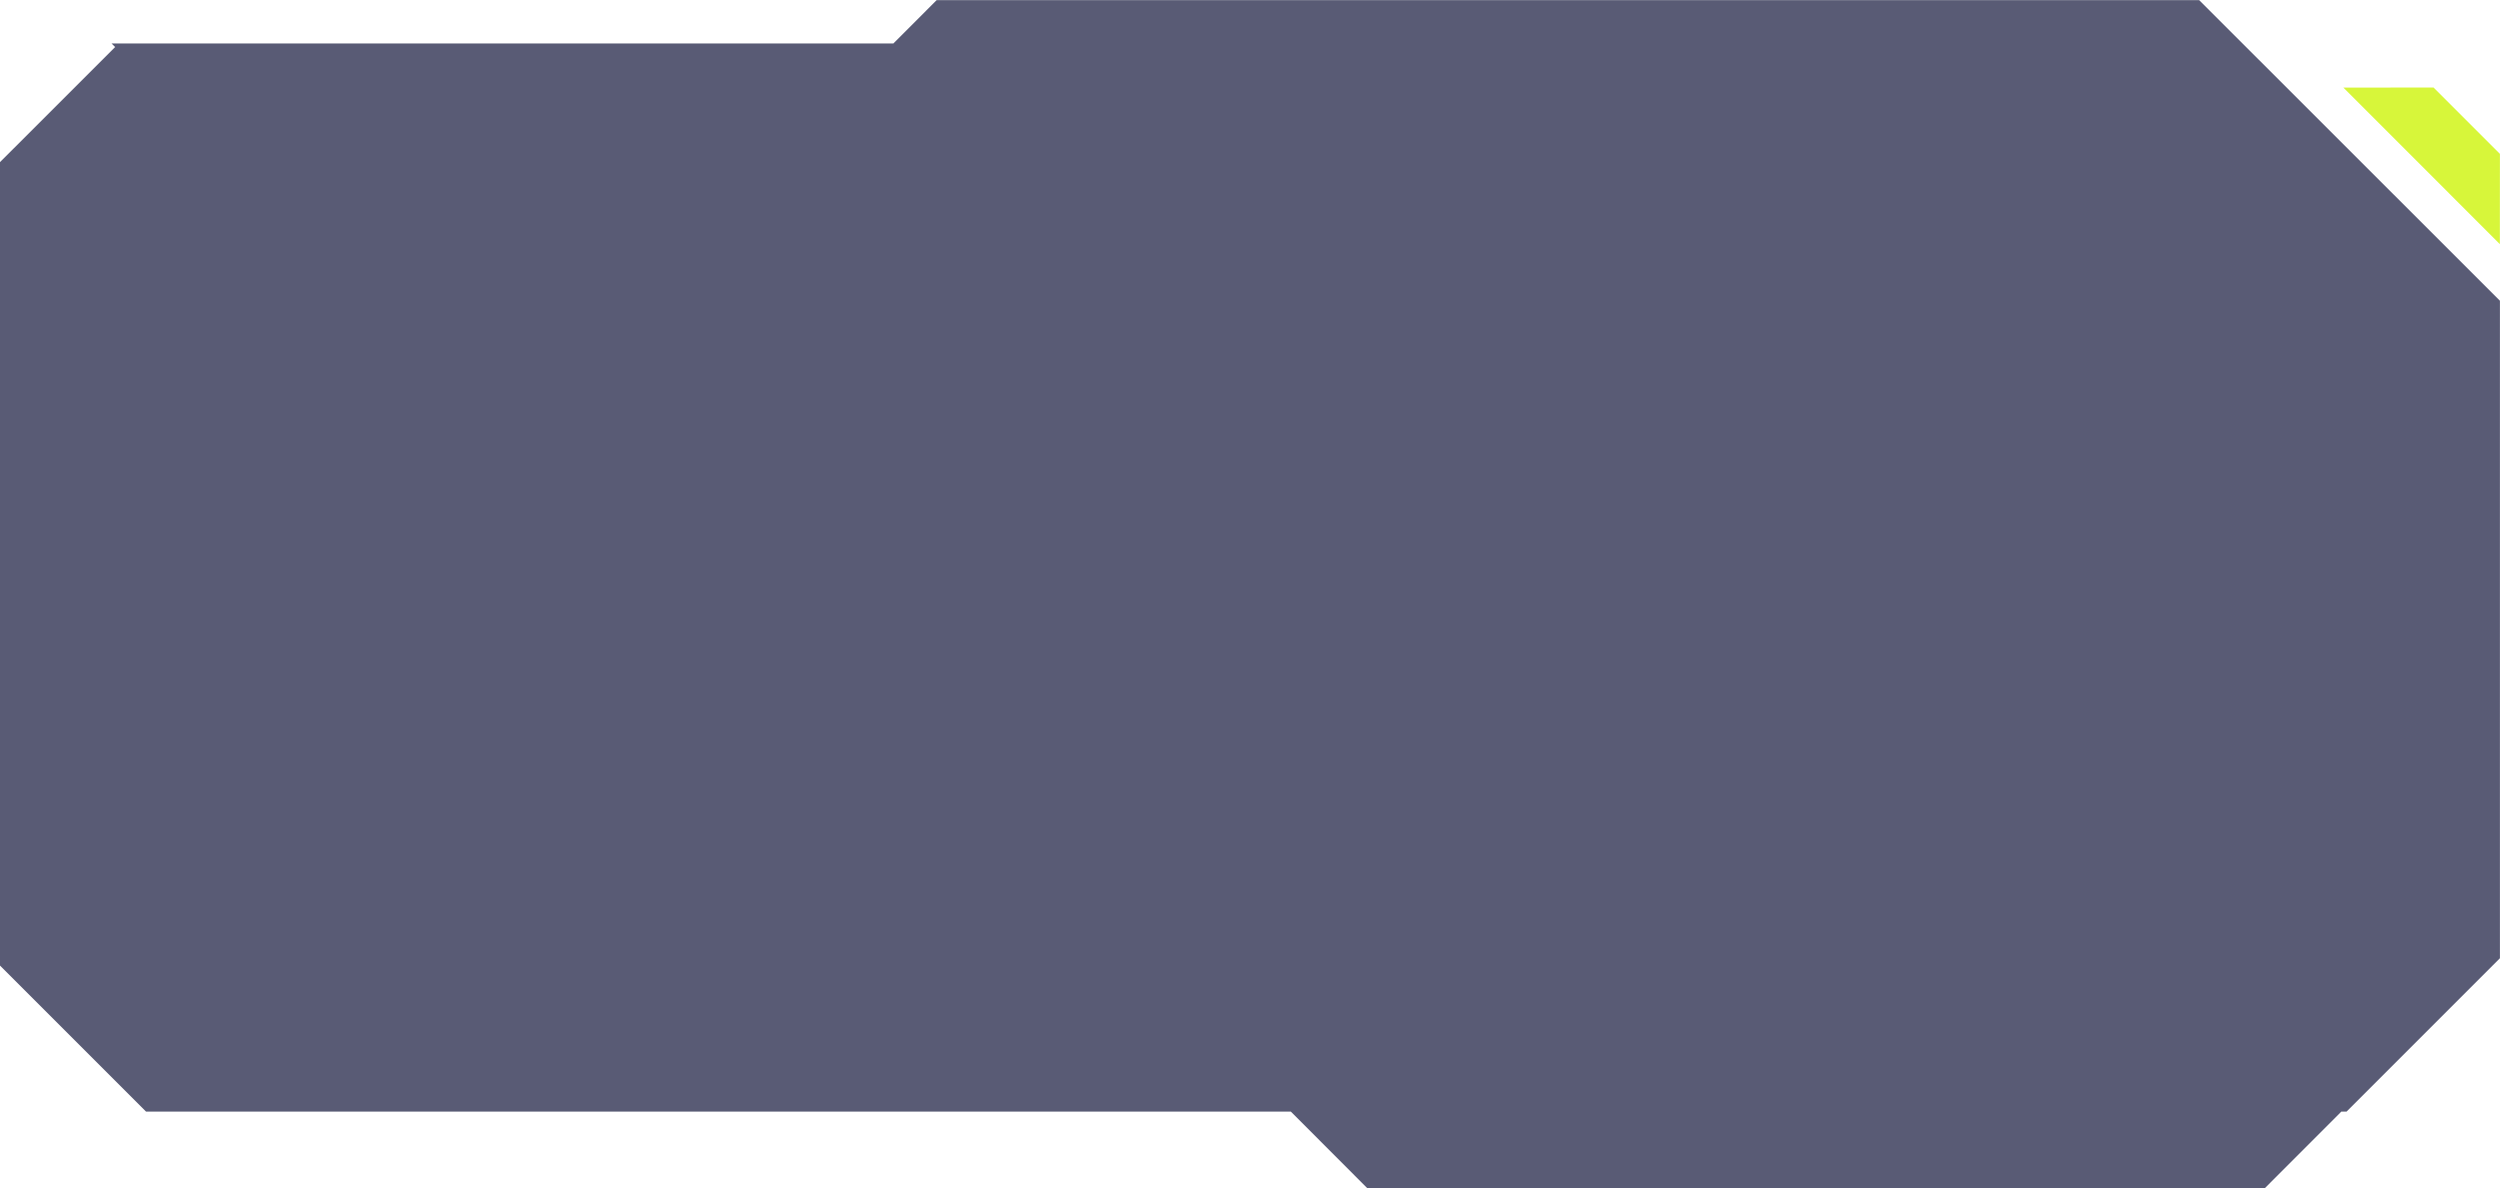 <?xml version="1.0" encoding="UTF-8"?> <svg xmlns="http://www.w3.org/2000/svg" id="Price_2" data-name="Price 2" width="340.16" height="161.69" viewBox="0 0 340.16 161.69"> <defs> <style> .cls-1 { fill: #595b75; } .cls-1, .cls-2 { fill-rule: evenodd; } .cls-2 { fill: #d7f63a; } </style> </defs> <path id="Прямоугольник_2_копия_6" data-name="Прямоугольник 2 копия 6" class="cls-1" d="M1016.64,1238.56l10.41,10.43,122.11-.01,10.41-10.42h0.71l20.87-20.87v-89.46l-40.92-40.9H968.443l-5.883,5.89H856.174l0.493,0.49L841,1109.37v109.32l19.871,19.87H1016.64Z" transform="translate(-841 -1087.31)"></path> <path id="Прямоугольник_3_копия_7" data-name="Прямоугольник 3 копия 7" class="cls-2" d="M1172.12,1099.22l9.03,9.03-0.01,12.28-21.29-21.3Z" transform="translate(-841 -1087.31)"></path> </svg> 
